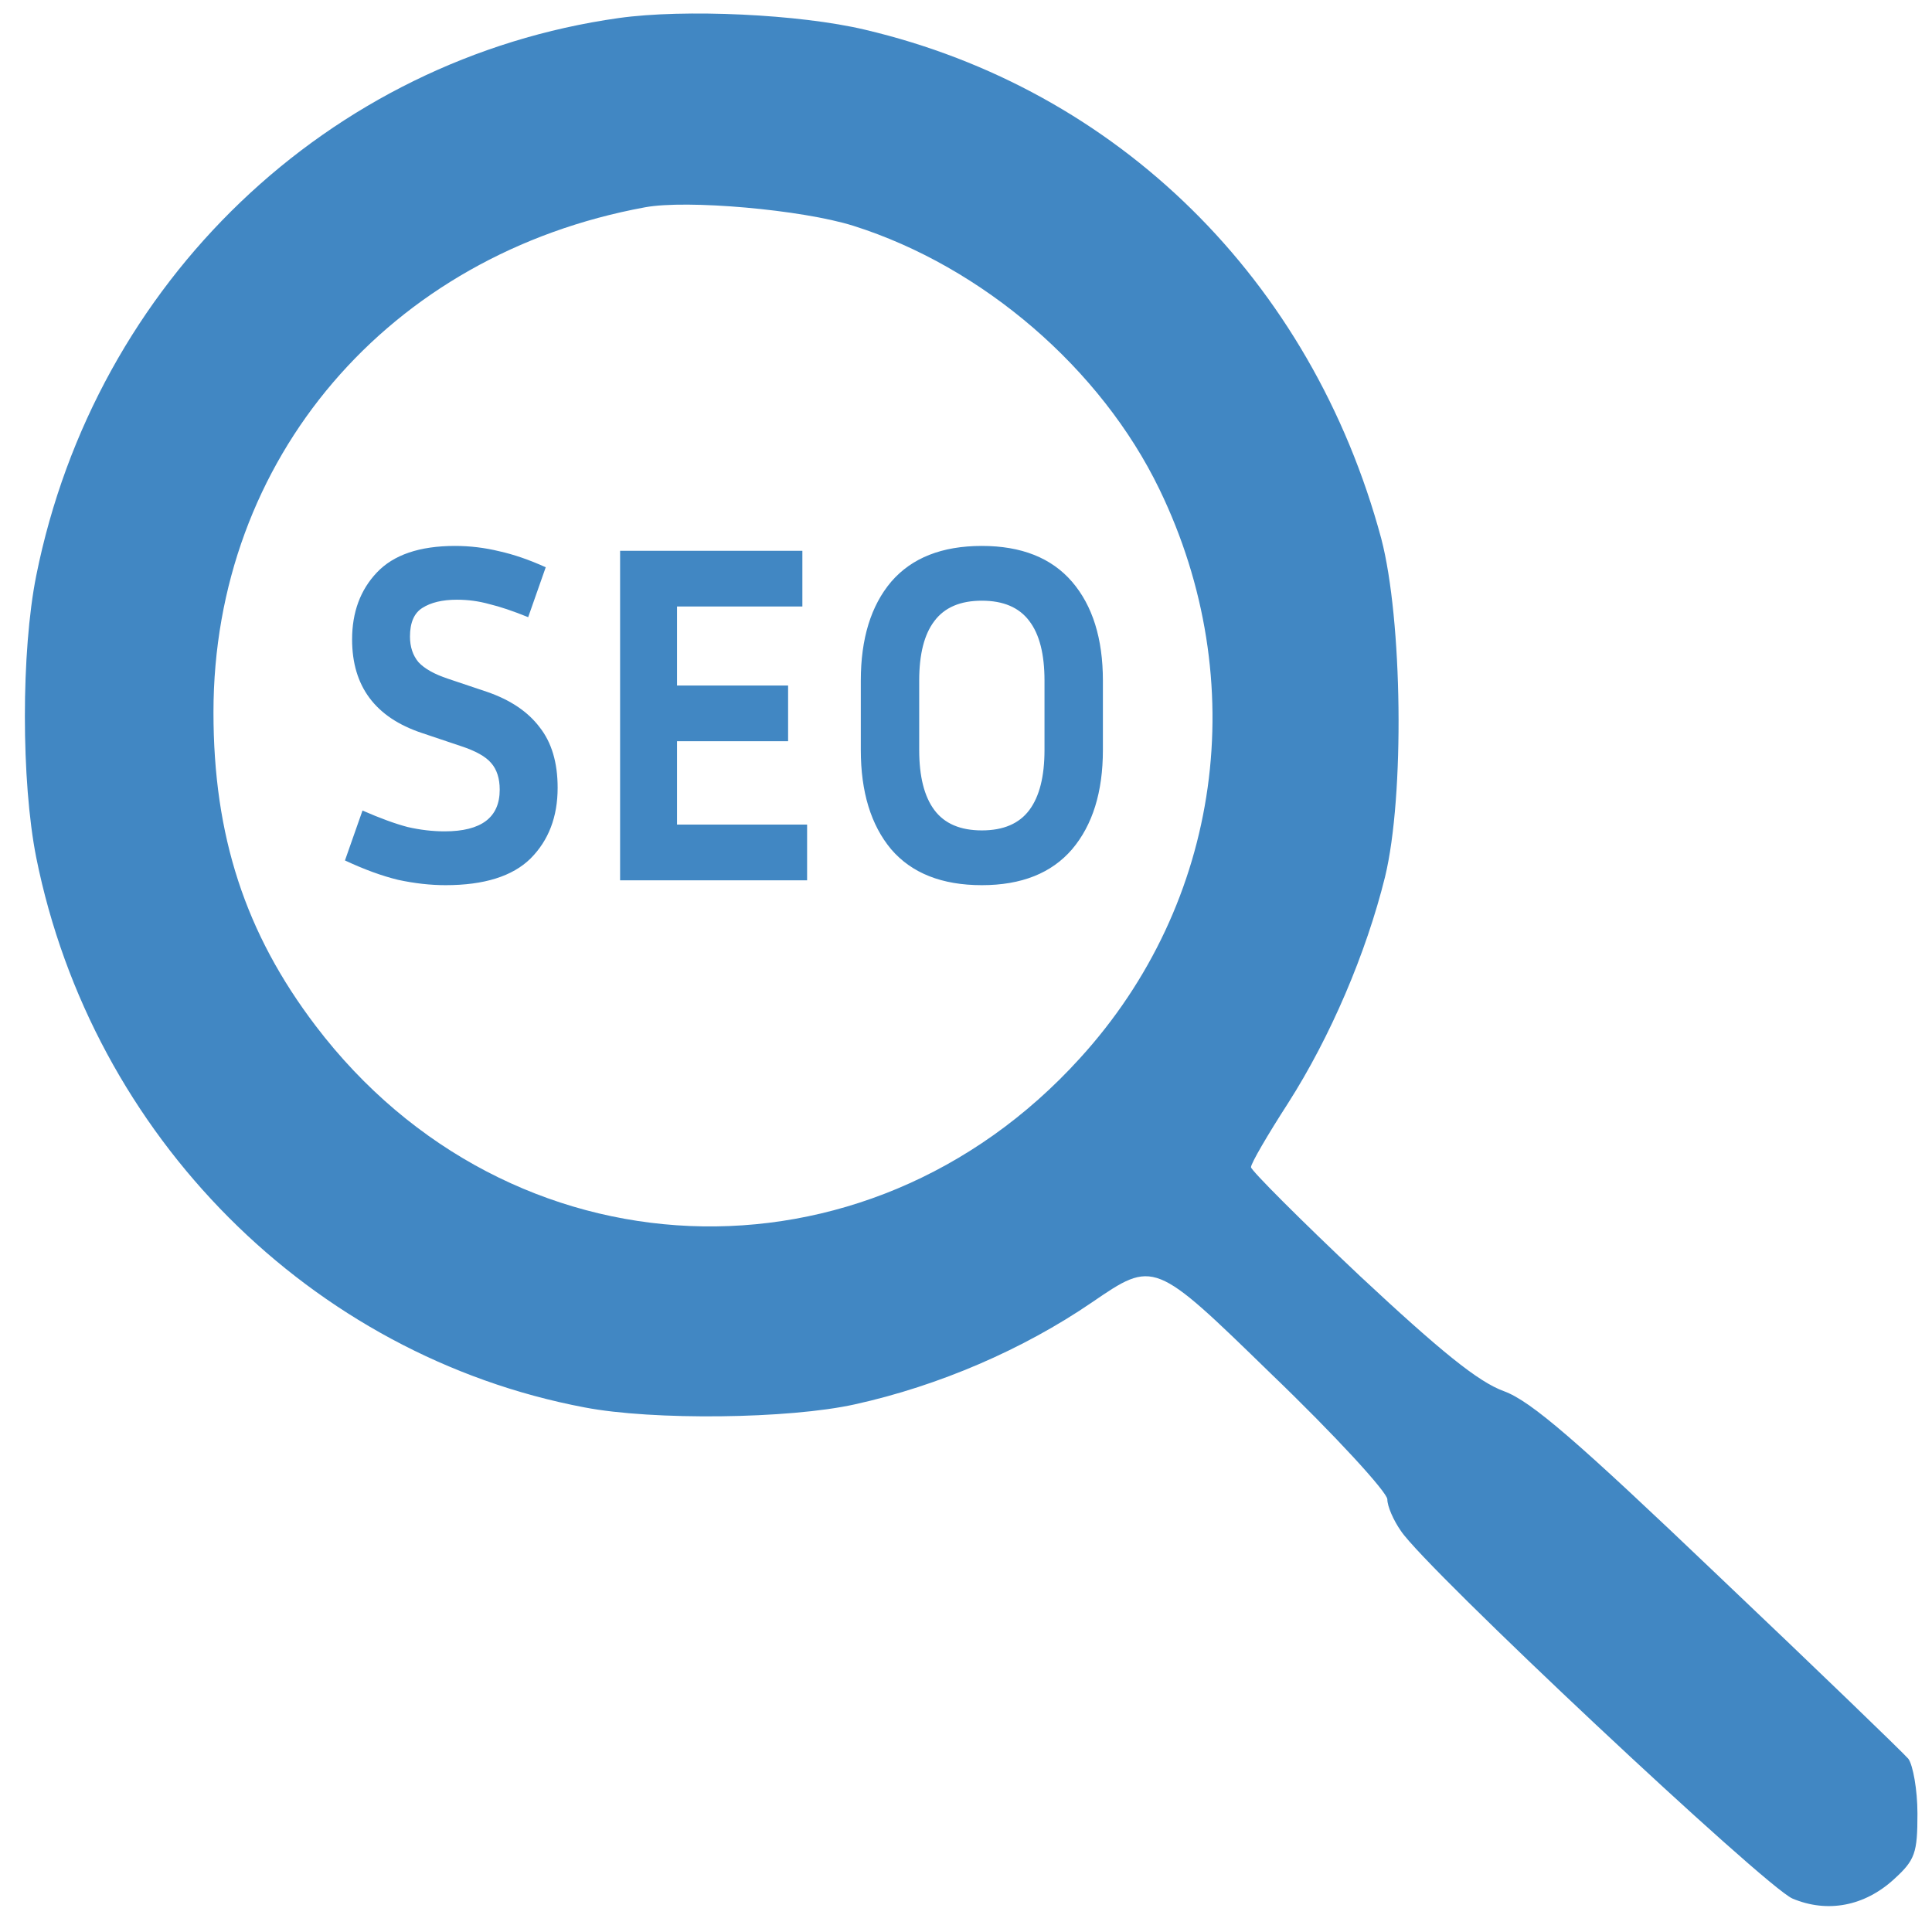 <svg width="49" height="49" viewBox="0 0 49 49" fill="none" xmlns="http://www.w3.org/2000/svg">
<path d="M15.69 0.458C8.333 1.496 2.417 7.137 0.919 14.6C0.535 16.52 0.535 19.81 0.919 21.749C2.34 28.82 7.891 34.383 14.825 35.695C16.554 36.028 20.011 35.989 21.683 35.617C23.815 35.146 25.947 34.226 27.695 33.031C29.27 31.954 29.27 31.954 32.227 34.833C33.86 36.4 35.186 37.849 35.186 38.026C35.186 38.202 35.339 38.555 35.531 38.829C36.165 39.788 44.77 47.858 45.462 48.152C46.345 48.524 47.286 48.348 48.035 47.662C48.573 47.173 48.631 46.996 48.631 45.998C48.631 45.39 48.516 44.764 48.4 44.607C48.266 44.45 46.095 42.354 43.579 39.965C39.987 36.537 38.835 35.538 38.144 35.284C37.49 35.048 36.53 34.265 34.494 32.365C32.977 30.935 31.728 29.682 31.728 29.603C31.728 29.505 32.151 28.781 32.669 27.978C33.745 26.293 34.648 24.178 35.128 22.239C35.627 20.182 35.57 15.716 35.032 13.66C33.265 7.098 28.348 2.26 21.932 0.752C20.28 0.36 17.361 0.223 15.69 0.458ZM21.644 5.727C24.929 6.765 27.925 9.351 29.404 12.406C31.767 17.283 30.979 22.905 27.387 26.842C21.951 32.835 12.905 32.463 8.007 26.019C6.22 23.669 5.414 21.201 5.414 18.067C5.414 11.642 9.851 6.452 16.362 5.257C17.418 5.061 20.338 5.316 21.644 5.727Z" fill="#4187C3"/>
<path d="M11.277 21.085C12.208 21.085 12.674 20.733 12.674 20.029C12.674 19.742 12.601 19.516 12.457 19.352C12.32 19.189 12.064 19.045 11.687 18.922L10.699 18.59C9.519 18.197 8.93 17.406 8.93 16.218C8.93 15.53 9.138 14.964 9.556 14.522C9.981 14.071 10.643 13.846 11.542 13.846C11.919 13.846 12.293 13.891 12.662 13.981C13.031 14.063 13.424 14.198 13.841 14.387L13.396 15.653C13.011 15.497 12.682 15.386 12.409 15.321C12.144 15.247 11.871 15.21 11.59 15.21C11.221 15.21 10.928 15.28 10.711 15.419C10.503 15.55 10.398 15.792 10.398 16.144C10.398 16.407 10.471 16.624 10.615 16.796C10.768 16.96 11.016 17.099 11.361 17.214L12.349 17.546C12.943 17.75 13.388 18.05 13.685 18.443C13.99 18.828 14.143 19.34 14.143 19.979C14.143 20.717 13.914 21.315 13.456 21.774C12.999 22.224 12.28 22.45 11.301 22.45C10.916 22.45 10.515 22.405 10.097 22.315C9.688 22.216 9.239 22.052 8.749 21.823L9.194 20.557C9.644 20.754 10.025 20.893 10.338 20.975C10.659 21.049 10.972 21.085 11.277 21.085ZM20.47 20.913V22.327H15.727V13.969H20.35V15.382H17.171V17.386H19.988V18.799H17.171V20.913H20.47ZM27.972 17.263V19.021C27.972 20.086 27.711 20.926 27.19 21.54C26.668 22.147 25.905 22.45 24.902 22.45C23.891 22.45 23.124 22.147 22.602 21.54C22.089 20.926 21.832 20.086 21.832 19.021V17.263C21.832 16.198 22.089 15.362 22.602 14.755C23.124 14.149 23.891 13.846 24.902 13.846C25.905 13.846 26.668 14.149 27.19 14.755C27.711 15.362 27.972 16.198 27.972 17.263ZM26.491 17.263C26.491 16.591 26.363 16.087 26.106 15.751C25.849 15.407 25.448 15.235 24.902 15.235C24.356 15.235 23.955 15.407 23.698 15.751C23.441 16.087 23.313 16.591 23.313 17.263V19.021C23.313 19.692 23.441 20.201 23.698 20.545C23.955 20.889 24.356 21.061 24.902 21.061C25.448 21.061 25.849 20.889 26.106 20.545C26.363 20.201 26.491 19.692 26.491 19.021V17.263Z" fill="#4187C3"/>
</svg>
